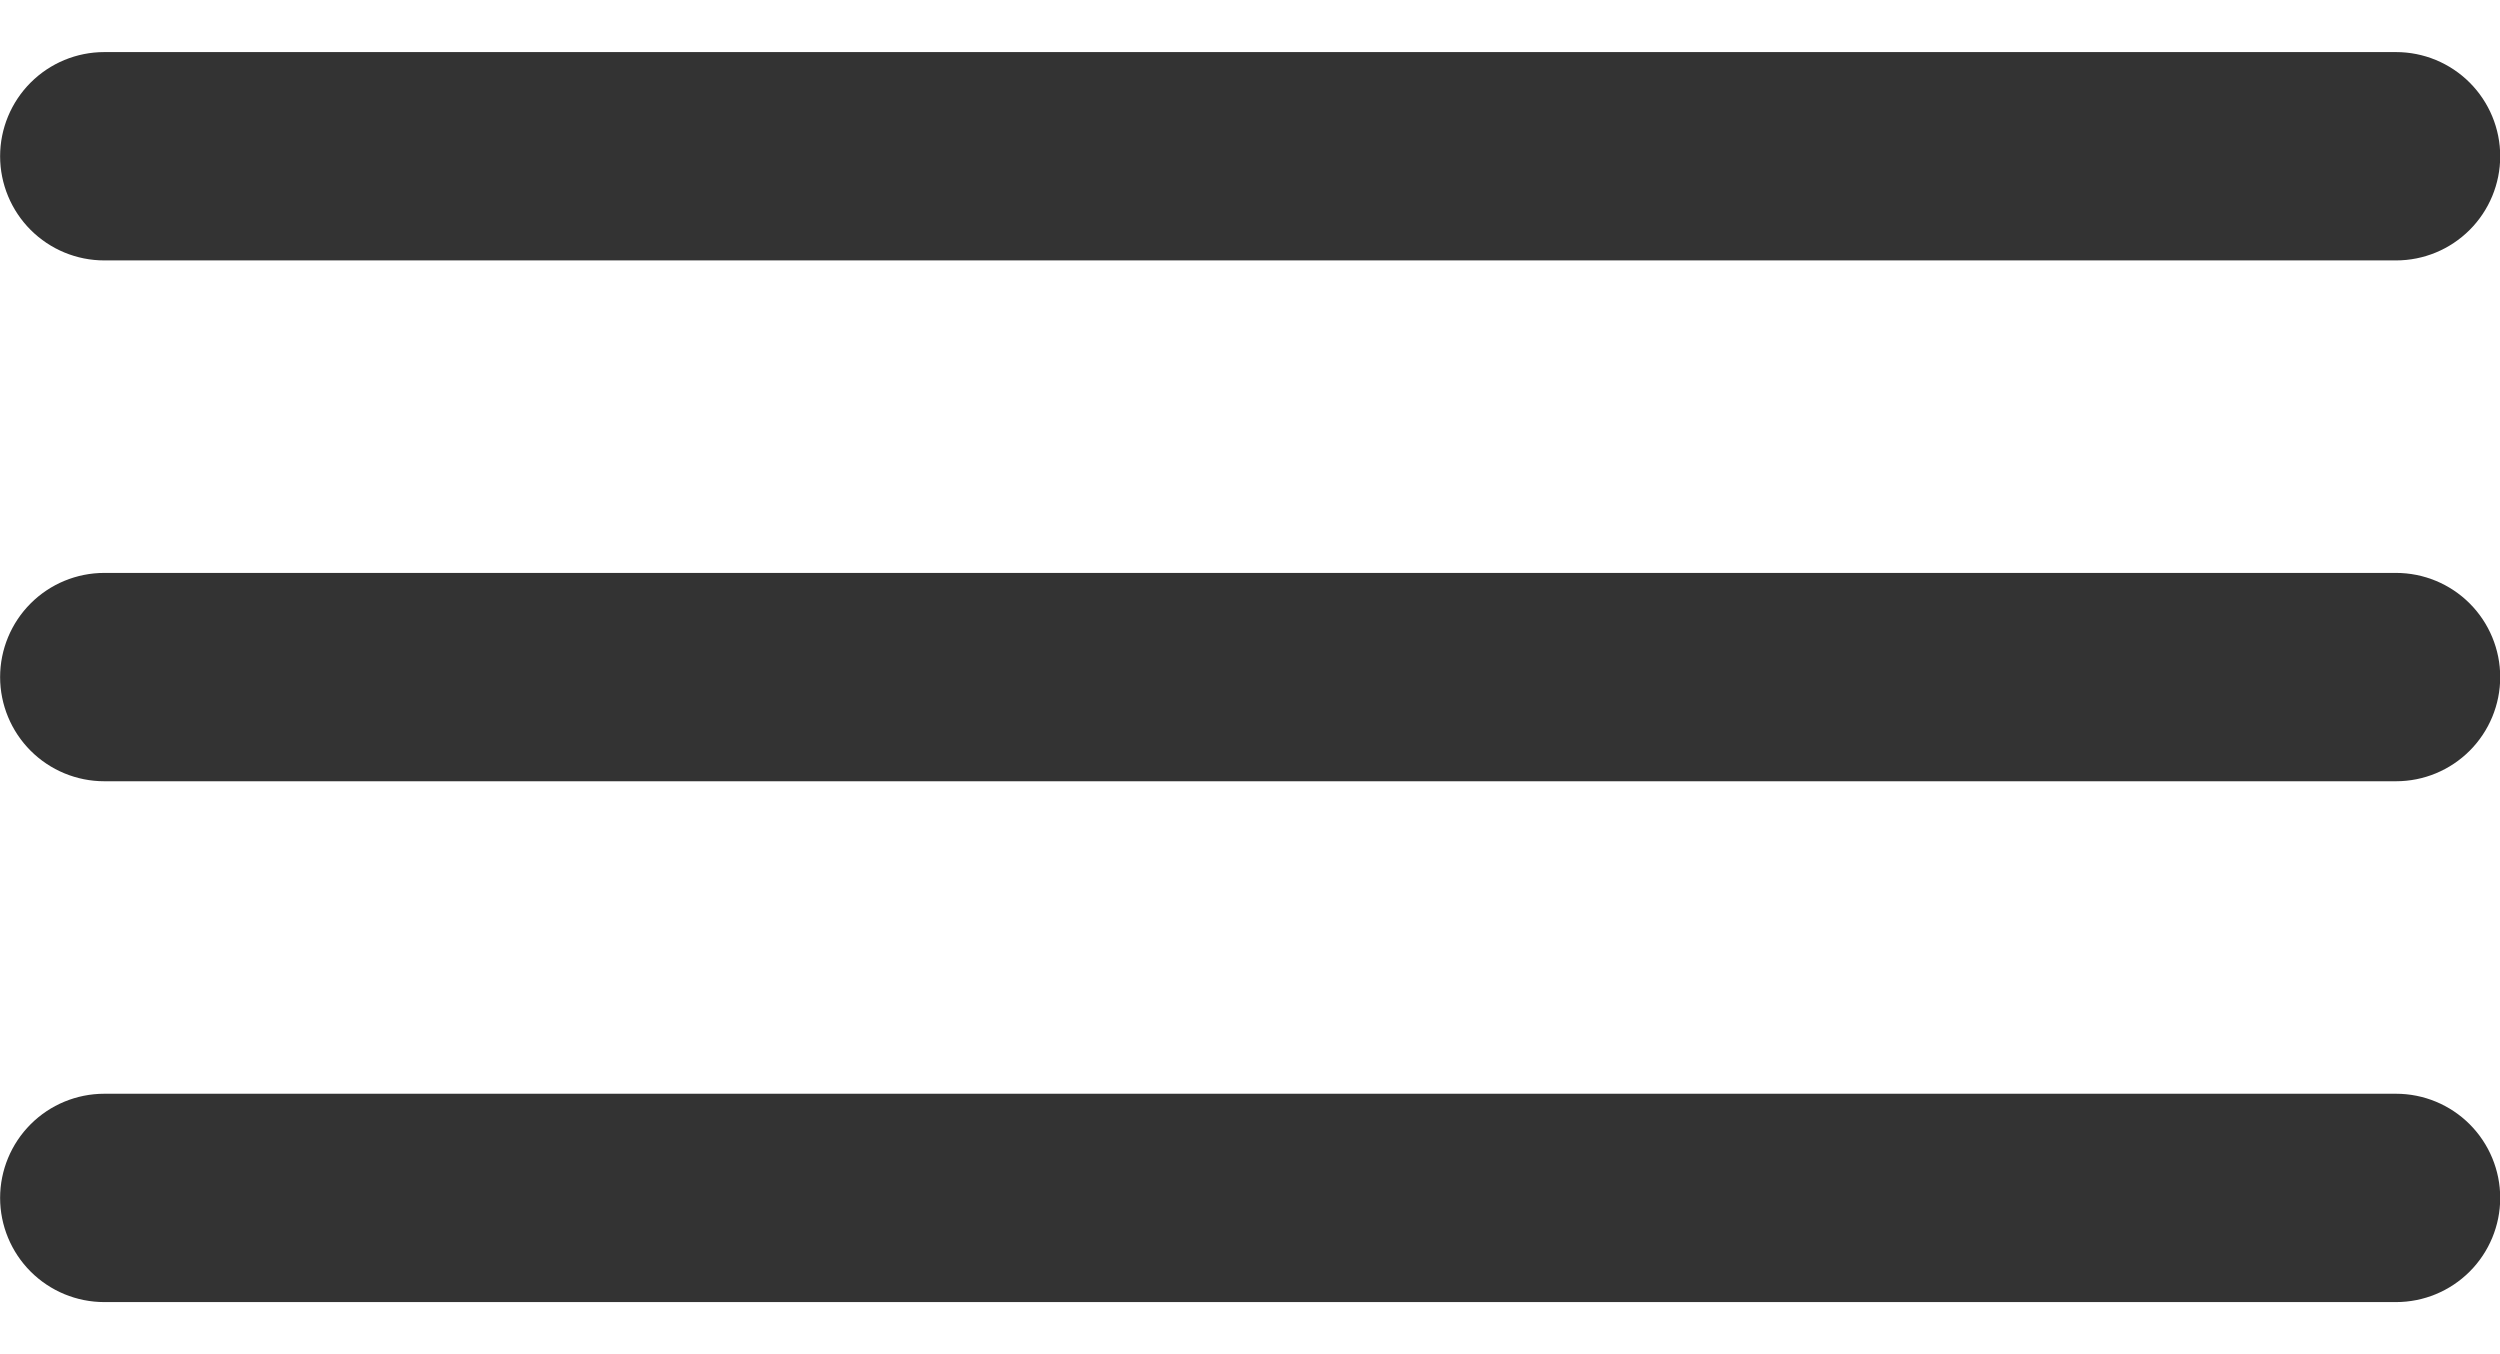 <?xml version="1.0" encoding="UTF-8"?> <svg xmlns="http://www.w3.org/2000/svg" width="24" height="13" viewBox="0 0 24 13" fill="none"><path d="M0.001 1.5C0.001 1.235 0.107 0.98 0.294 0.793C0.482 0.605 0.736 0.5 1.001 0.5H23.002C23.267 0.5 23.521 0.605 23.709 0.793C23.896 0.98 24.002 1.235 24.002 1.5C24.002 1.765 23.896 2.02 23.709 2.207C23.521 2.395 23.267 2.5 23.002 2.5H1.001C0.736 2.5 0.482 2.395 0.294 2.207C0.107 2.02 0.001 1.765 0.001 1.5ZM23.002 5.5H1.001C0.736 5.5 0.482 5.605 0.294 5.793C0.107 5.98 0.001 6.235 0.001 6.5C0.001 6.765 0.107 7.02 0.294 7.207C0.482 7.395 0.736 7.5 1.001 7.5H23.002C23.267 7.5 23.521 7.395 23.709 7.207C23.896 7.02 24.002 6.765 24.002 6.5C24.002 6.235 23.896 5.98 23.709 5.793C23.521 5.605 23.267 5.5 23.002 5.5ZM23.002 10.5H1.001C0.736 10.5 0.482 10.605 0.294 10.793C0.107 10.98 0.001 11.235 0.001 11.5C0.001 11.765 0.107 12.02 0.294 12.207C0.482 12.395 0.736 12.5 1.001 12.5H23.002C23.267 12.5 23.521 12.395 23.709 12.207C23.896 12.02 24.002 11.765 24.002 11.5C24.002 11.235 23.896 10.98 23.709 10.793C23.521 10.605 23.267 10.5 23.002 10.5Z" fill="#333333"></path></svg> 